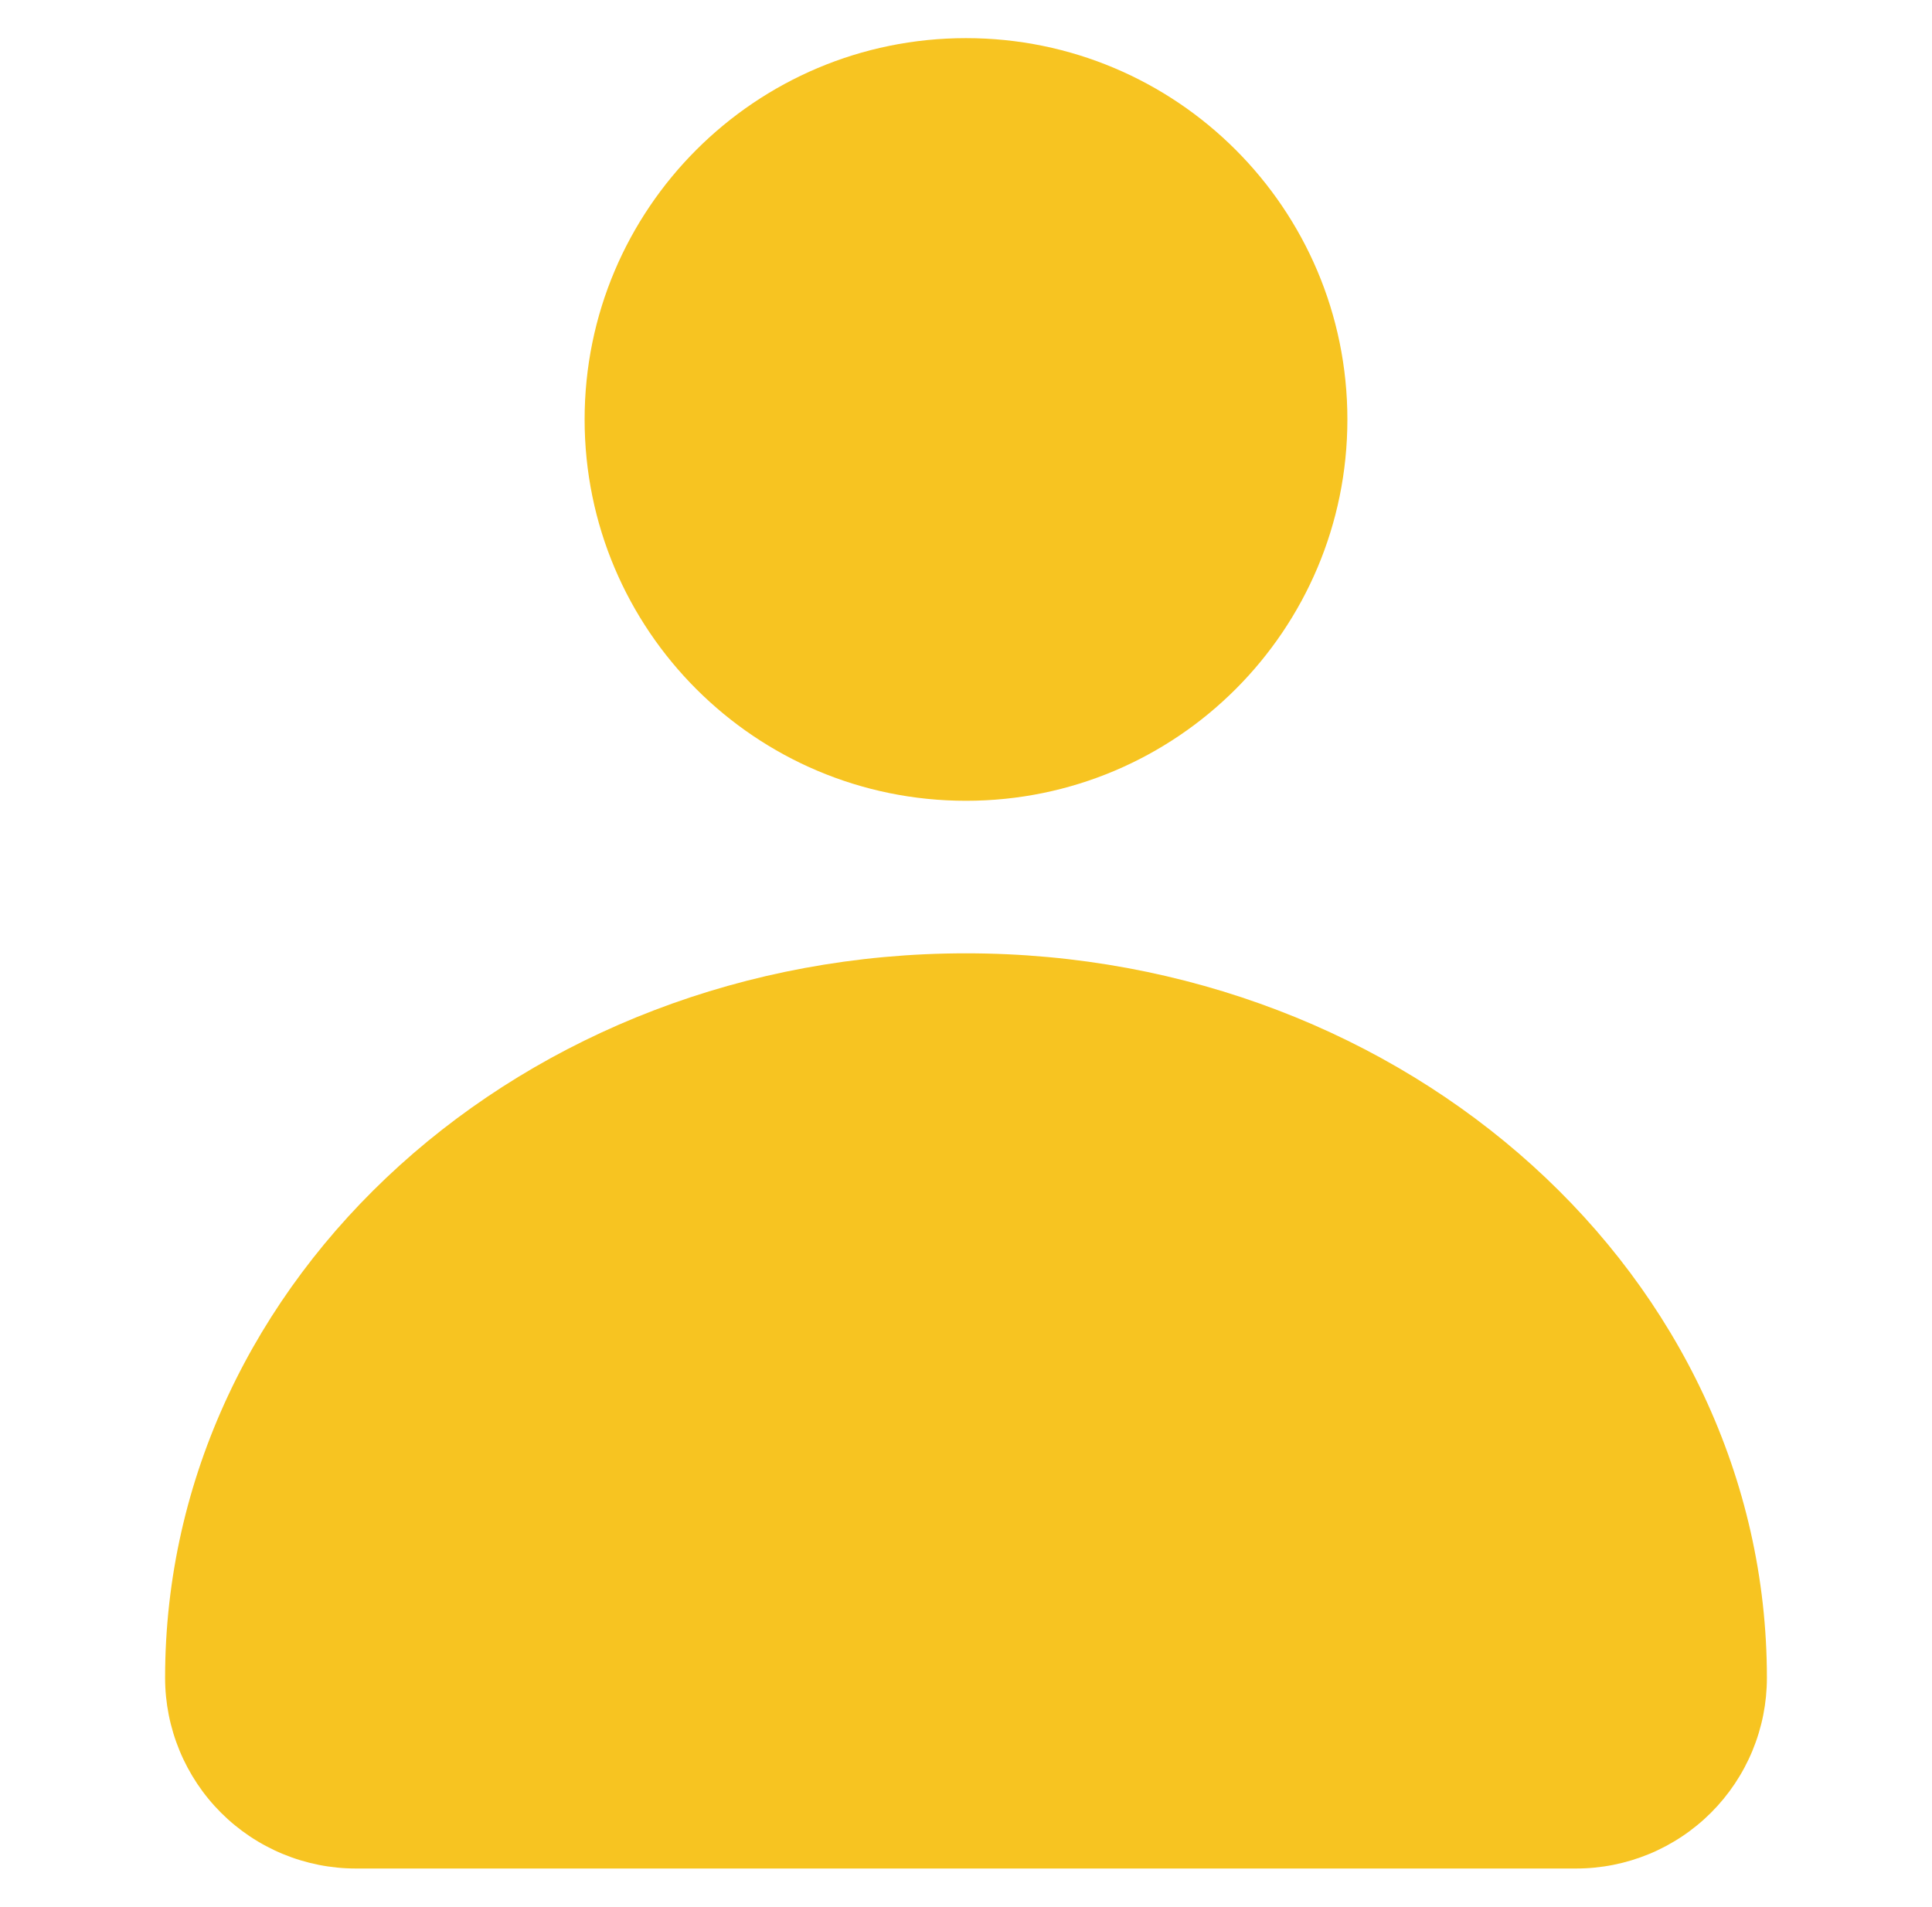 <svg width="77" height="76" viewBox="0 0 77 76" fill="none" xmlns="http://www.w3.org/2000/svg">
<g clip-path="url(#clip0_3994_32559)">
<path d="M38.5 31.92C46.895 31.92 53.7 25.115 53.7 16.72C53.7 8.325 46.895 1.52 38.5 1.52C30.106 1.52 23.3 8.325 23.3 16.72C23.3 25.115 30.106 31.92 38.5 31.92Z" fill="#F7C421"/>
<path d="M38.5 38C20.868 38 6.58 50.92 6.58 66.88C6.58 67.878 6.777 68.866 7.159 69.788C7.541 70.71 8.1 71.548 8.806 72.254C9.512 72.96 10.35 73.519 11.272 73.901C12.194 74.283 13.182 74.48 14.18 74.48H62.82C63.818 74.48 64.806 74.283 65.728 73.901C66.65 73.519 67.488 72.96 68.194 72.254C68.9 71.548 69.46 70.71 69.842 69.788C70.224 68.866 70.42 67.878 70.42 66.88C70.42 50.92 56.132 38 38.5 38Z" fill="#F7C421"/>
</g>
<defs>
<clipPath id="clip0_3994_32559">
<rect width="63.84" height="72.96" fill="white" transform="translate(6.58 1.52)"/>
</clipPath>
</defs>
</svg>
